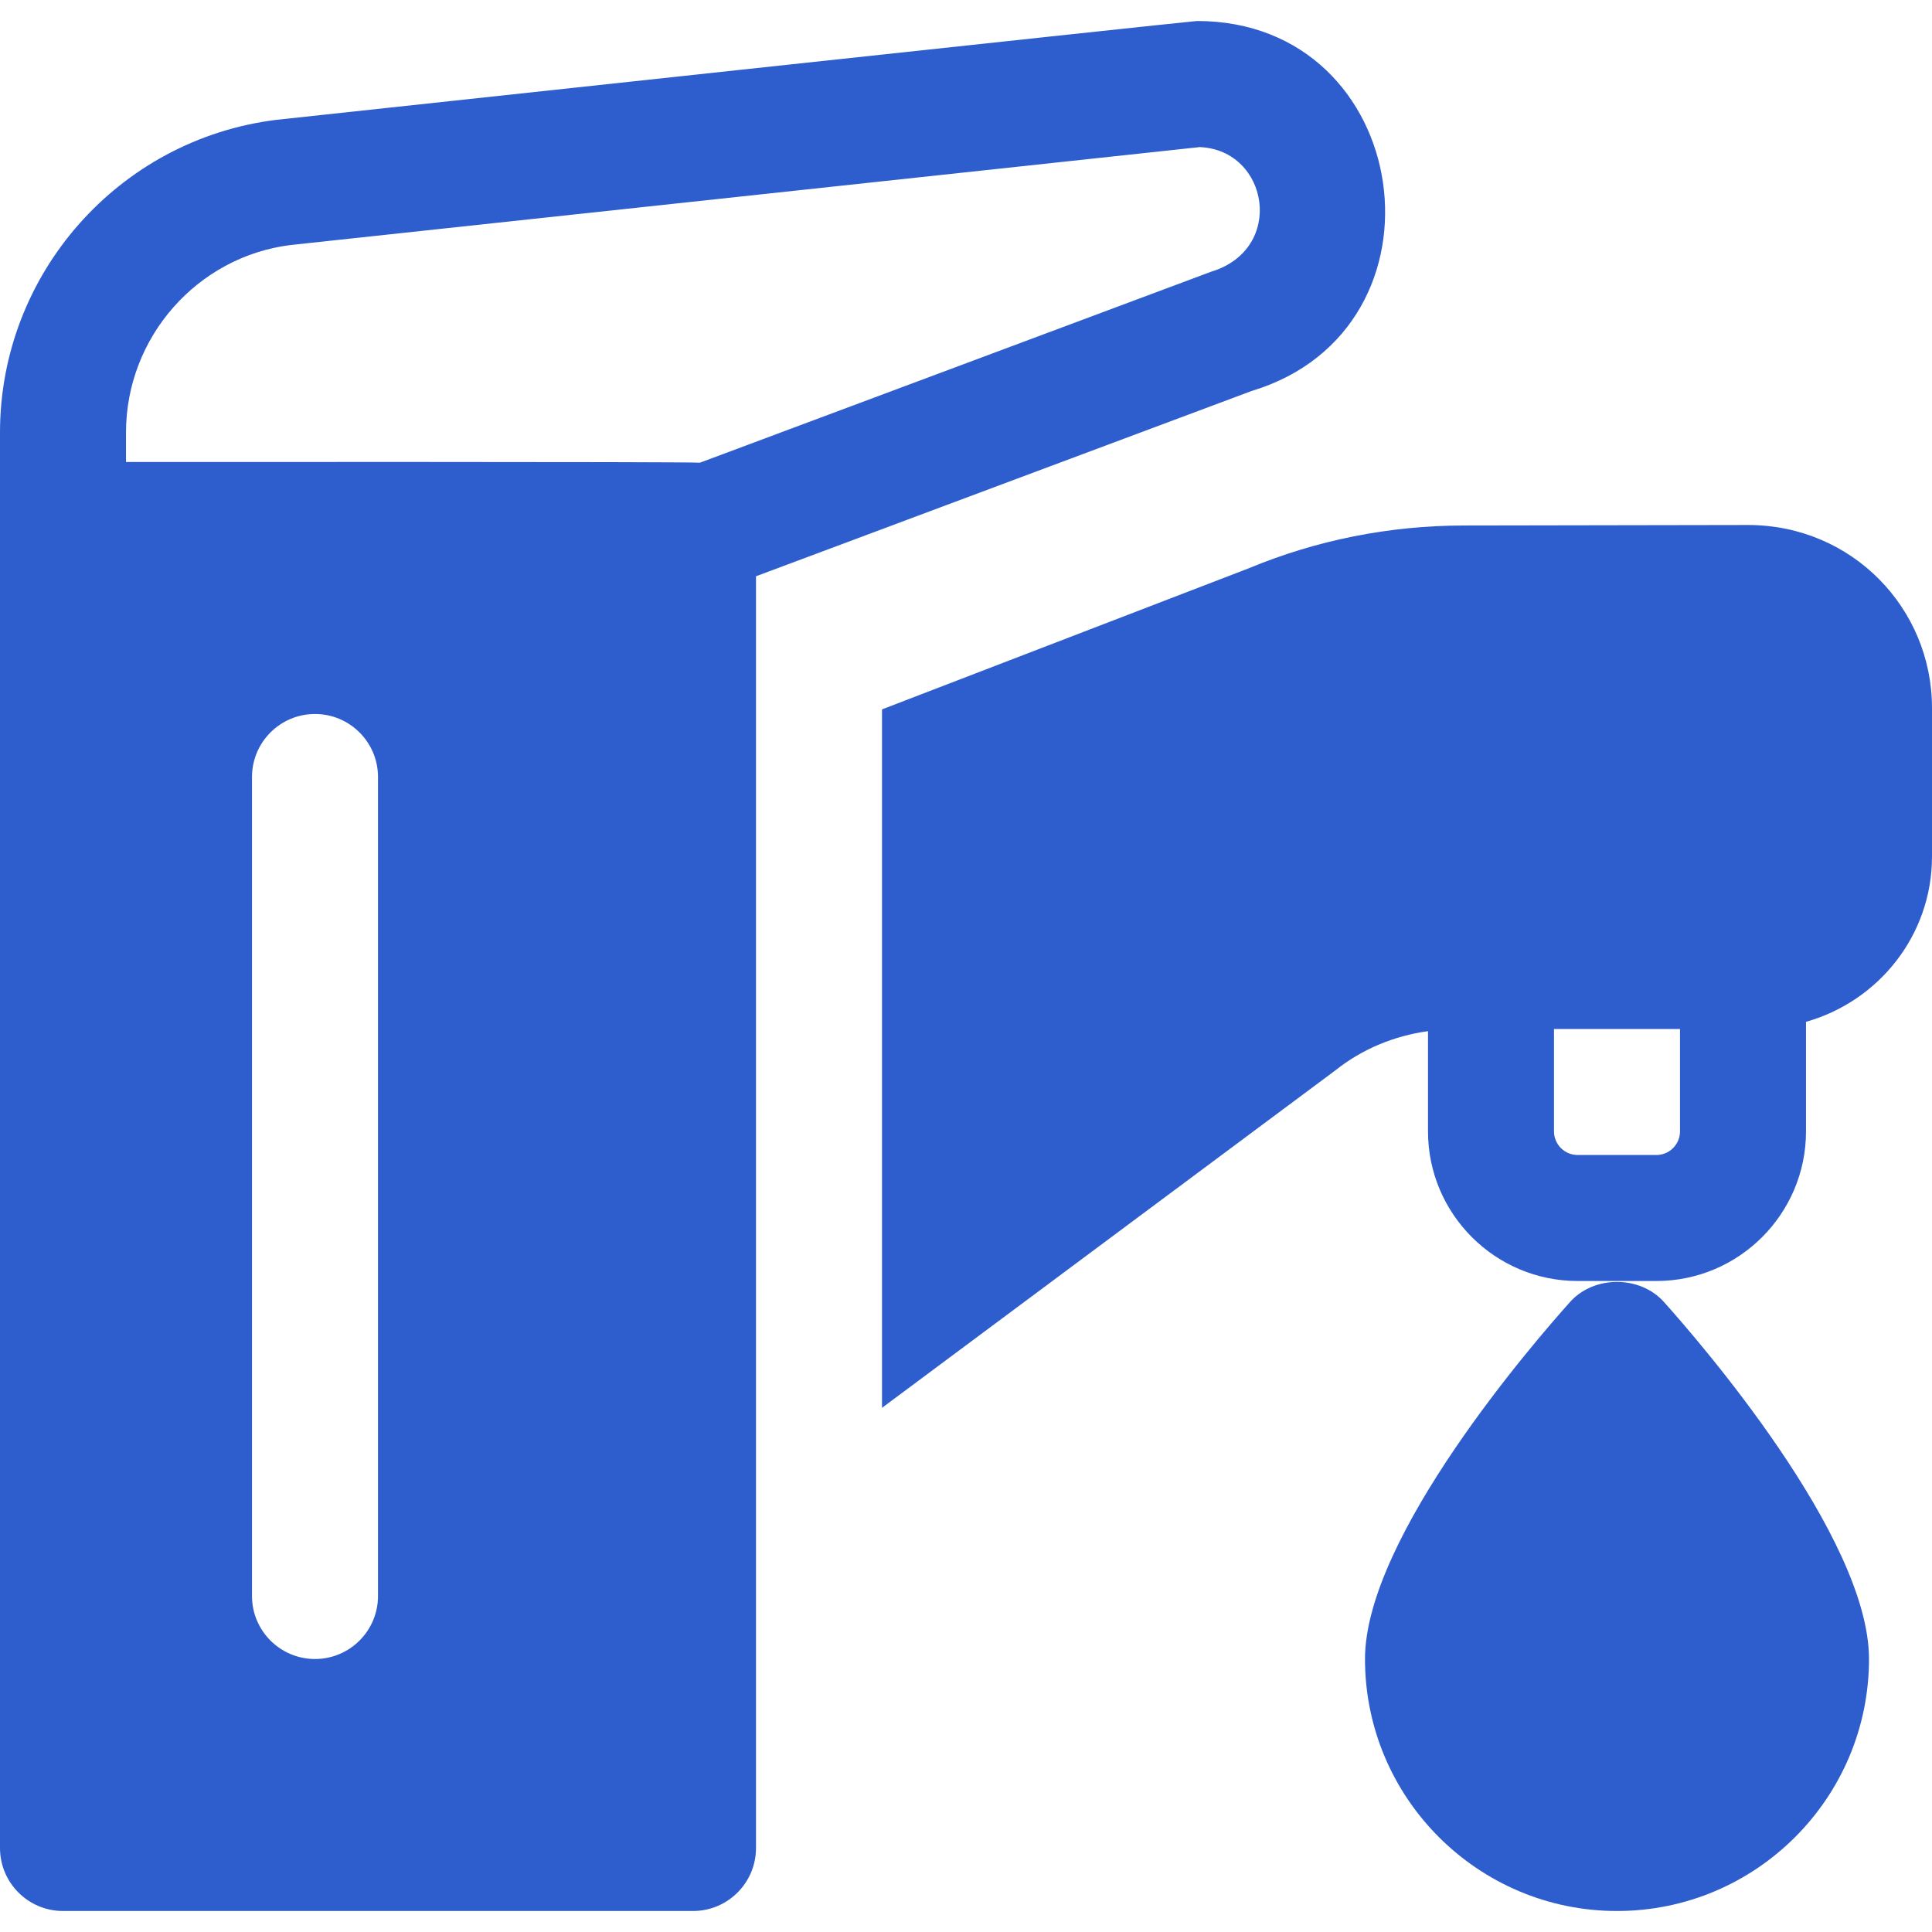 <?xml version="1.0" encoding="iso-8859-1"?>
<!-- Uploaded to: SVG Repo, www.svgrepo.com, Generator: SVG Repo Mixer Tools -->
<svg fill="#2e5ece" height="800px" width="800px" version="1.1" id="Layer_1" xmlns="http://www.w3.org/2000/svg" xmlns:xlink="http://www.w3.org/1999/xlink" 
	 viewBox="0 0 512 512" xml:space="preserve">
<g>
	<g>
		<path d="M463.423,139.13l-75.457,0.13c-19.772,0.022-39.066,3.88-56.934,11.304l-97.293,37.433v185.096l120.131-89.42
			c7.081-5.663,15.633-9.179,24.565-10.402v26.555c0,21.869,17.783,39.652,39.652,39.652h20.87
			c21.869,0,39.652-17.783,39.652-39.652v-29.034C497.806,265.371,512,247.886,512,226.977v-39.358
			C512,161.173,490.794,139.222,463.423,139.13z M445.217,299.826c0,3.456-2.805,6.261-6.261,6.261h-20.87
			c-3.456,0-6.261-2.805-6.261-6.261v-27.13h33.391V299.826z"/>
	</g>
</g>
<g>
	<g>
		<path d="M440.945,345.021c-6.327-7.066-18.522-7.066-24.848,0c-9.076,10.12-54.359,62.218-54.359,94.631
			c0,36.826,29.956,66.783,66.783,66.783s66.783-29.956,66.783-66.783C495.304,407.239,450.021,355.141,440.945,345.021z"/>
	</g>
</g>
<g>
	<g>
		<path d="M317.217,5.565c-1.378,0-242.728,26.059-244.098,26.207C31.435,36.989,0,72.598,0,114.609c0,220.164,0,157.148,0,375.13
			c0,9.217,7.479,16.696,16.696,16.696h166.956c9.217,0,16.696-7.479,16.696-16.696V152.716l131.326-49.096
			C386.337,87.136,374.724,5.565,317.217,5.565z M100.174,422.957c0,9.217-7.479,16.696-16.696,16.696s-16.696-7.479-16.696-16.696
			V205.913c0-9.217,7.479-16.696,16.696-16.696s16.696,7.479,16.696,16.696V422.957z M321.011,71.989l-135.525,50.63
			c-2.579-0.287-149.498-0.185-152.094-0.185v-7.826c0-25.206,18.858-46.576,43.598-49.674l240.967-25.956
			C336.232,39.762,340.713,65.982,321.011,71.989z"/>
	</g>
</g>
</svg>